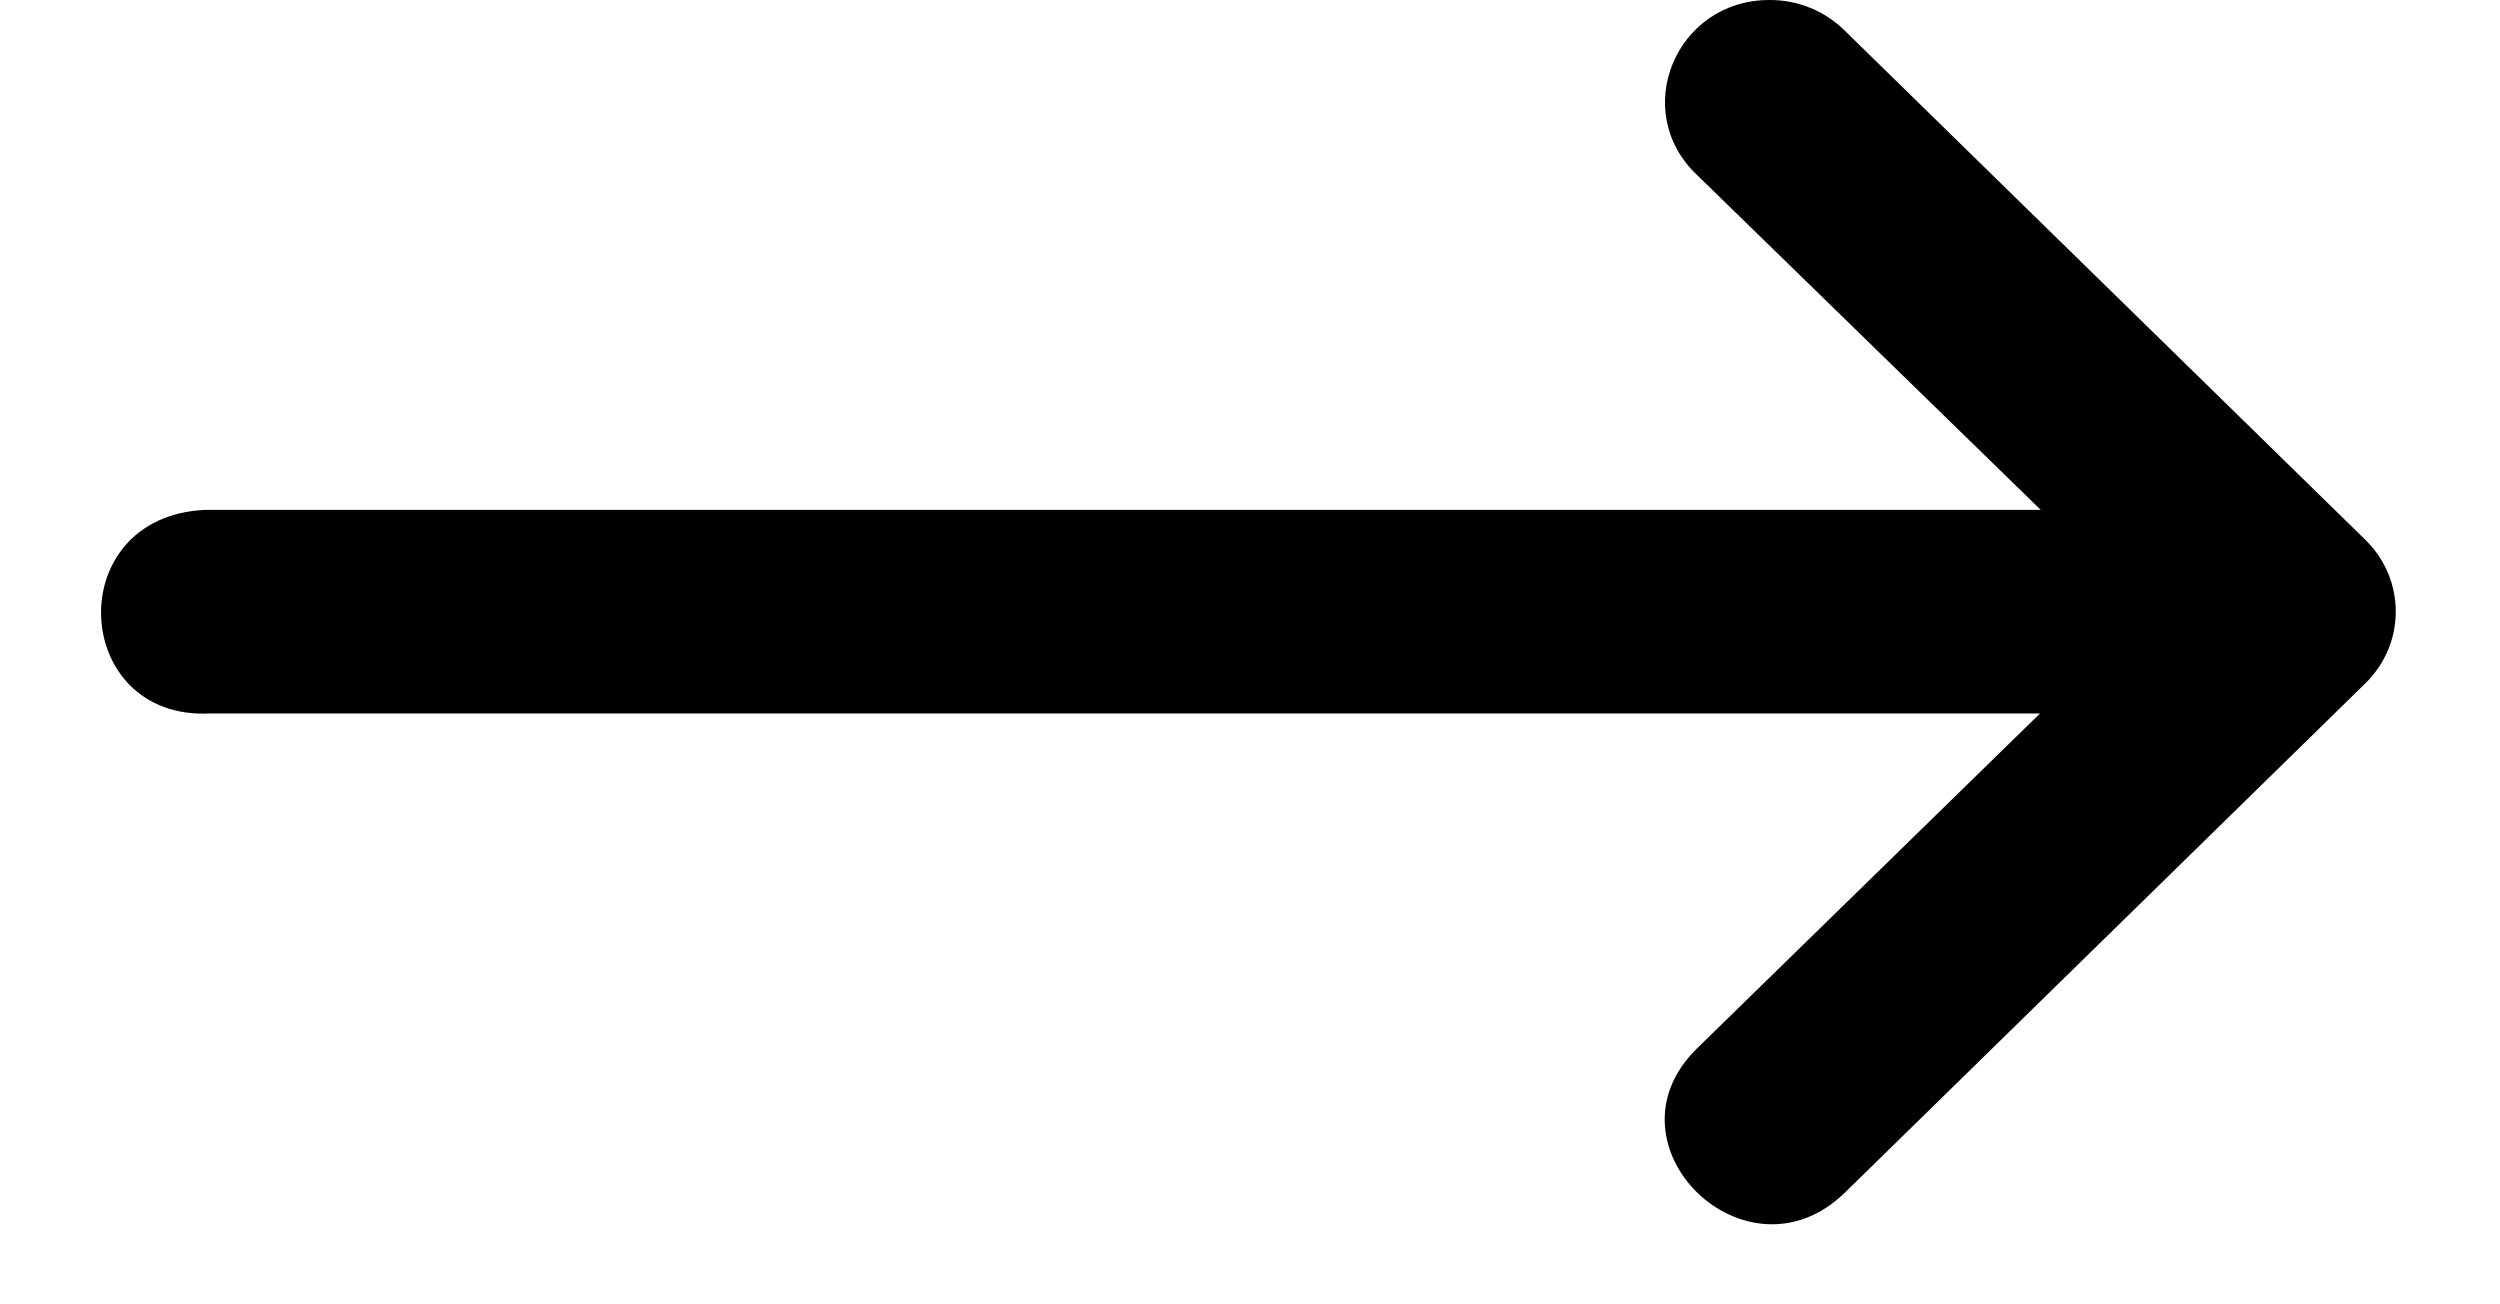 <svg width="23" height="12" viewBox="0 0 23 12" fill="none" xmlns="http://www.w3.org/2000/svg">
<path id="path9413" d="M1.933 6.564H18.768L15.614 9.644C14.708 10.529 16.067 11.856 16.973 10.972L19.845 8.162L21.762 6.286C22.134 5.921 22.134 5.332 21.762 4.967L16.973 0.283C16.79 0.101 16.54 -0.002 16.278 3.22822e-05C15.415 0 14.992 1.026 15.614 1.611L18.775 4.691H1.884C0.555 4.755 0.654 6.629 1.933 6.564Z" fill="black"/>
</svg>
